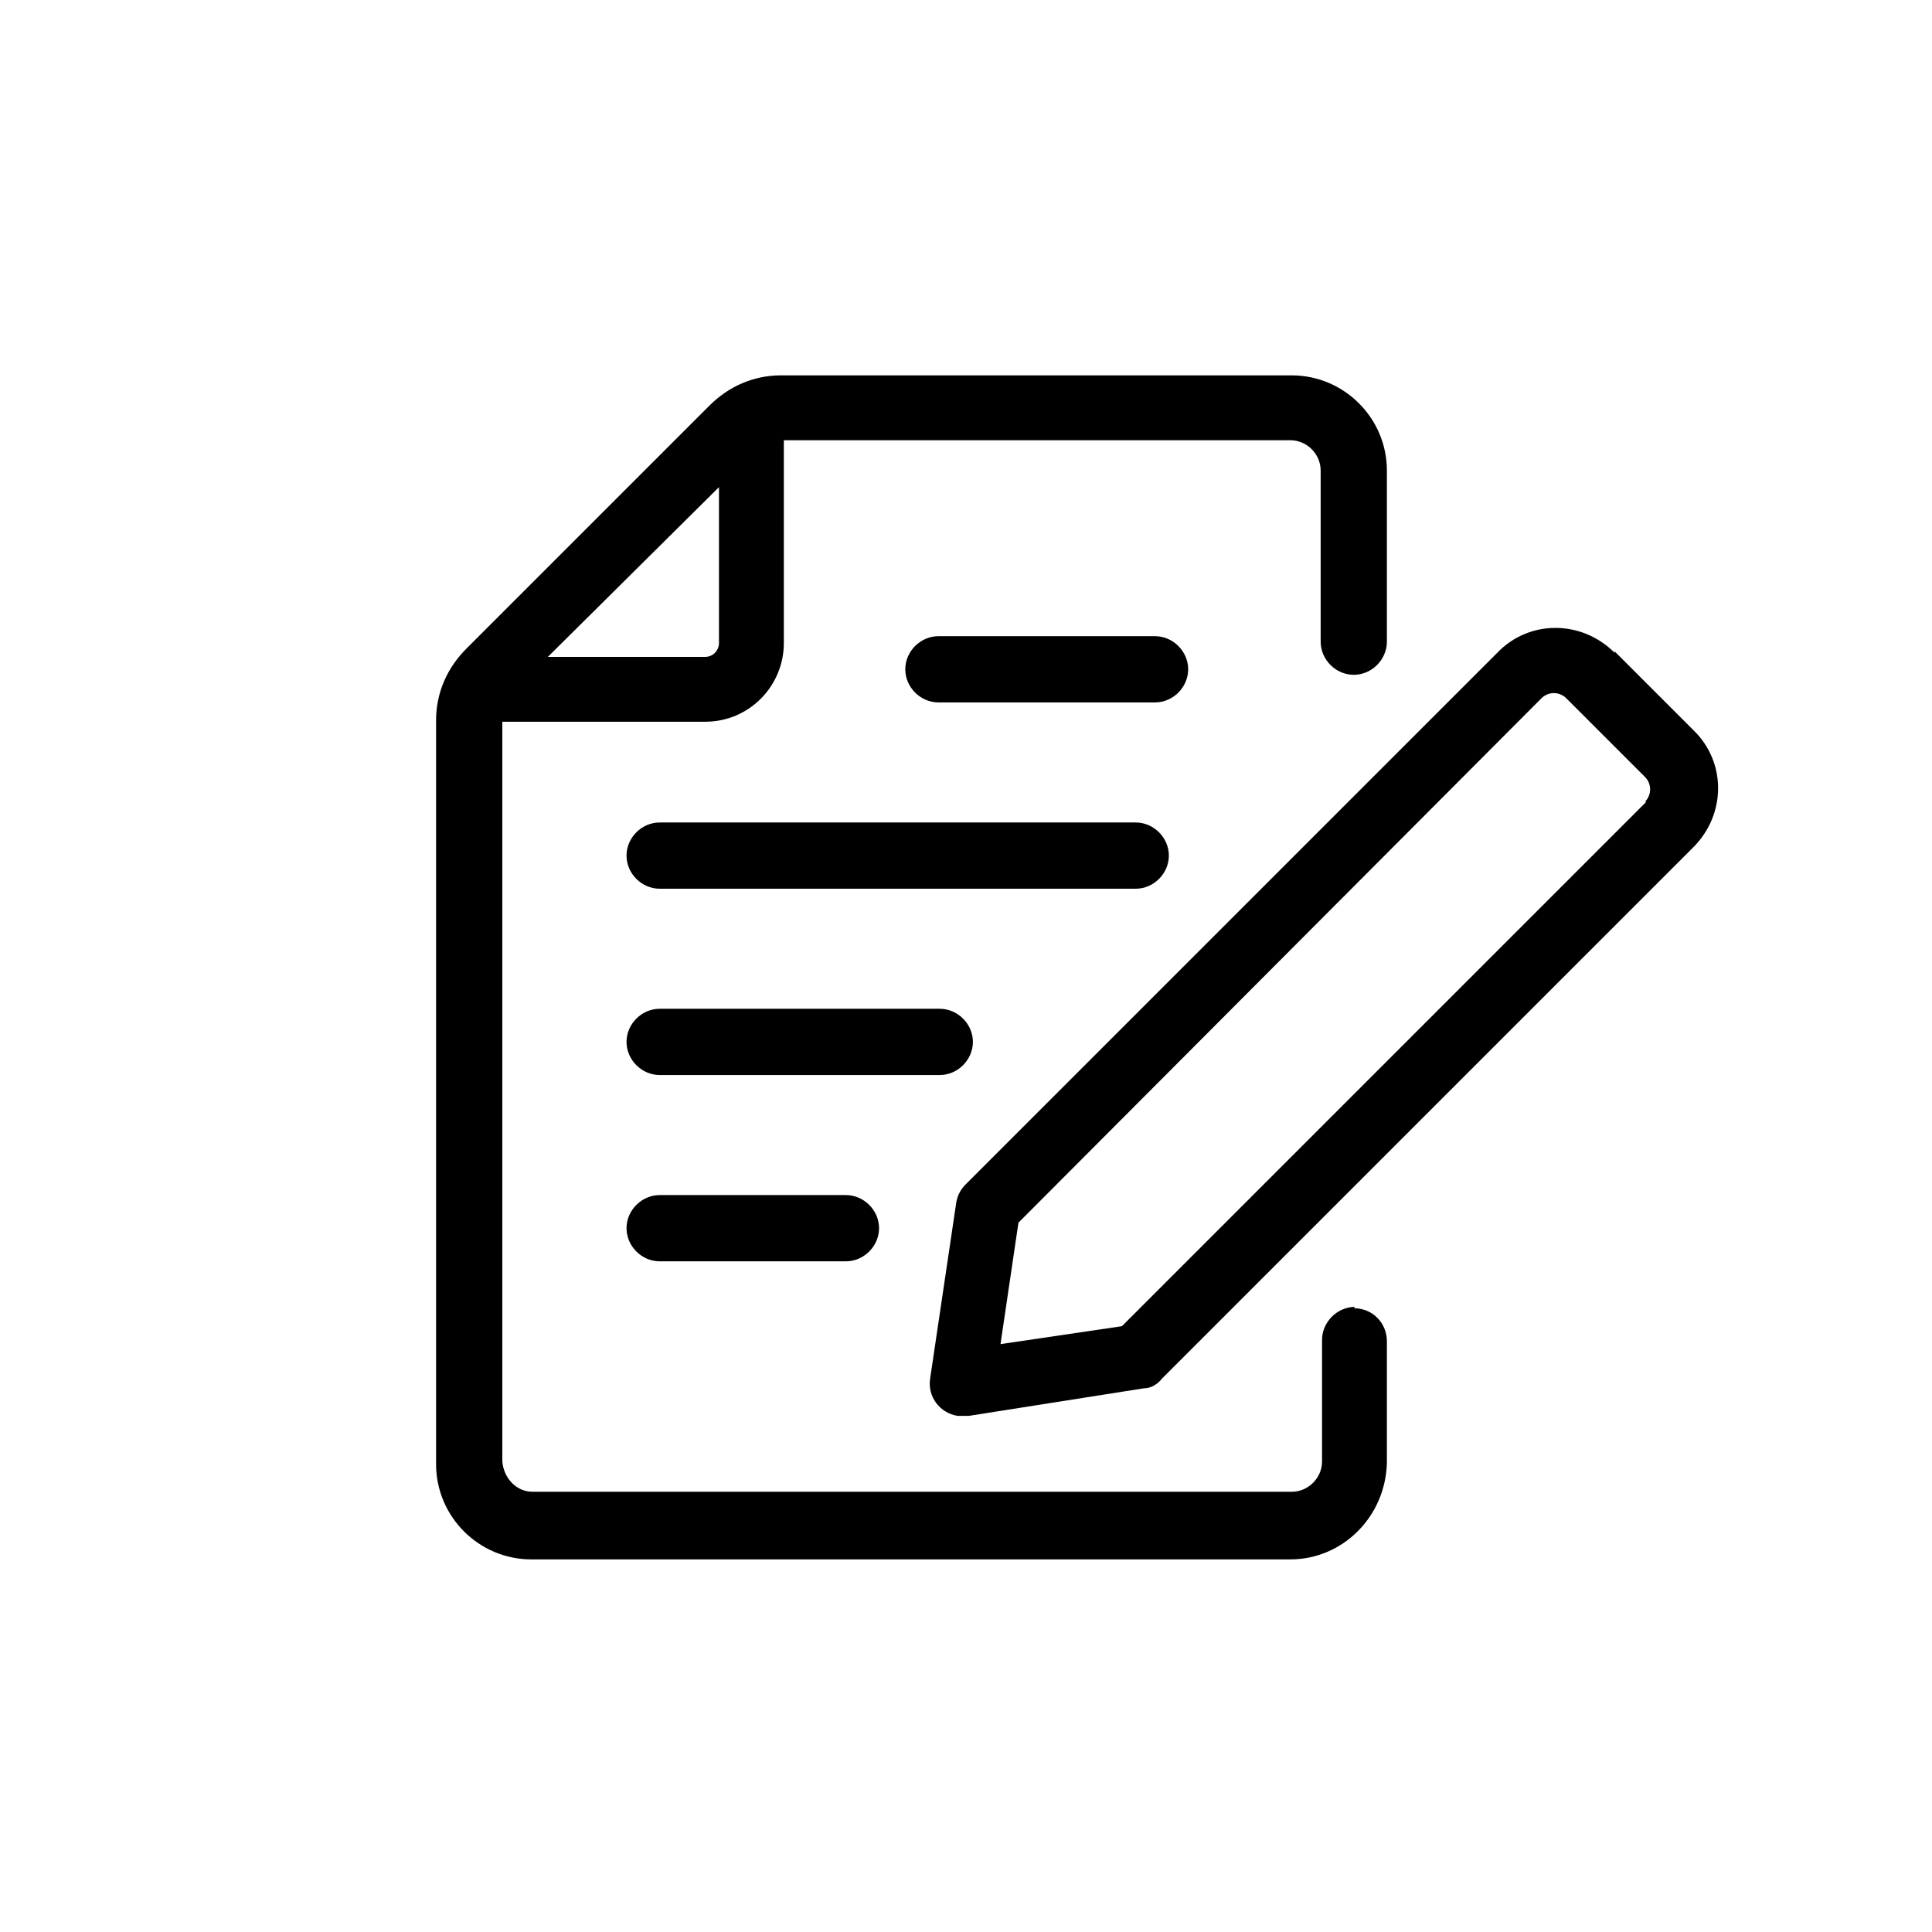 <?xml version="1.0" encoding="UTF-8"?> <svg xmlns="http://www.w3.org/2000/svg" id="Layer_1" version="1.1" viewBox="0 0 140 140"><path d="M98.2,94.7c-1.3,0-2.4,1.1-2.4,2.4v8.8c0,1.2-1,2.2-2.2,2.2,0,0,0,0,0,0h-55c-1.2,0-2.1-1-2.2-2.2v-53.6h14.7c3.2,0,5.7-2.6,5.7-5.7v-14.7h36.7c1.2,0,2.2,1,2.2,2.2v12.4c0,1.3,1.1,2.4,2.4,2.4s2.4-1.1,2.4-2.4v-12.4c0-3.8-3.1-6.9-6.9-6.9h-37c-2,0-3.8.8-5.2,2.2l-17.6,17.6c-1.4,1.4-2.2,3.2-2.2,5.2v53.9c0,3.8,3.1,6.9,6.9,6.9h55c3.8,0,6.9-3.1,7-7v-8.8c0-1.3-1-2.4-2.4-2.4ZM52.1,35.3v11.3c0,.5-.4,1-1,1h-11.4l12.4-12.3Z"></path><path d="M117,47.3c-2.4-2.4-6.2-2.4-8.5,0l-38.5,38.5c-.4.4-.6.8-.7,1.3l-1.9,12.8c-.2,1.3.7,2.5,2,2.7.1,0,.2,0,.4,0h.4l12.7-2c.5,0,1-.3,1.3-.7l38.5-38.5c2.4-2.4,2.4-6.2,0-8.5,0,0,0,0,0,0l-5.7-5.7ZM119.3,58.1l-38,38-8.8,1.3,1.3-8.8,37.9-38c.5-.5,1.3-.5,1.8,0,0,0,0,0,0,0l5.7,5.7c.5.5.5,1.3,0,1.8,0,0,0,0,0,0h0Z"></path><path d="M86.1,48.5c0-1.3-1.1-2.4-2.4-2.4h-15.7c-1.3,0-2.4,1.1-2.4,2.4s1.1,2.4,2.4,2.4h15.7c1.3,0,2.4-1.1,2.4-2.4Z"></path><path d="M84.7,62c0-1.3-1.1-2.4-2.4-2.4h-34.5c-1.3,0-2.4,1.1-2.4,2.4s1.1,2.4,2.4,2.4h34.5c1.3,0,2.4-1.1,2.4-2.4Z"></path><path d="M70.5,75.5c0-1.3-1.1-2.4-2.4-2.4h-20.3c-1.3,0-2.4,1.1-2.4,2.4s1.1,2.4,2.4,2.4h20.3c1.3,0,2.4-1.1,2.4-2.4Z"></path><path d="M47.8,86.6c-1.3,0-2.4,1.1-2.4,2.4s1.1,2.4,2.4,2.4h13.5c1.3,0,2.4-1.1,2.4-2.4s-1.1-2.4-2.4-2.4h-13.5Z"></path></svg> 
